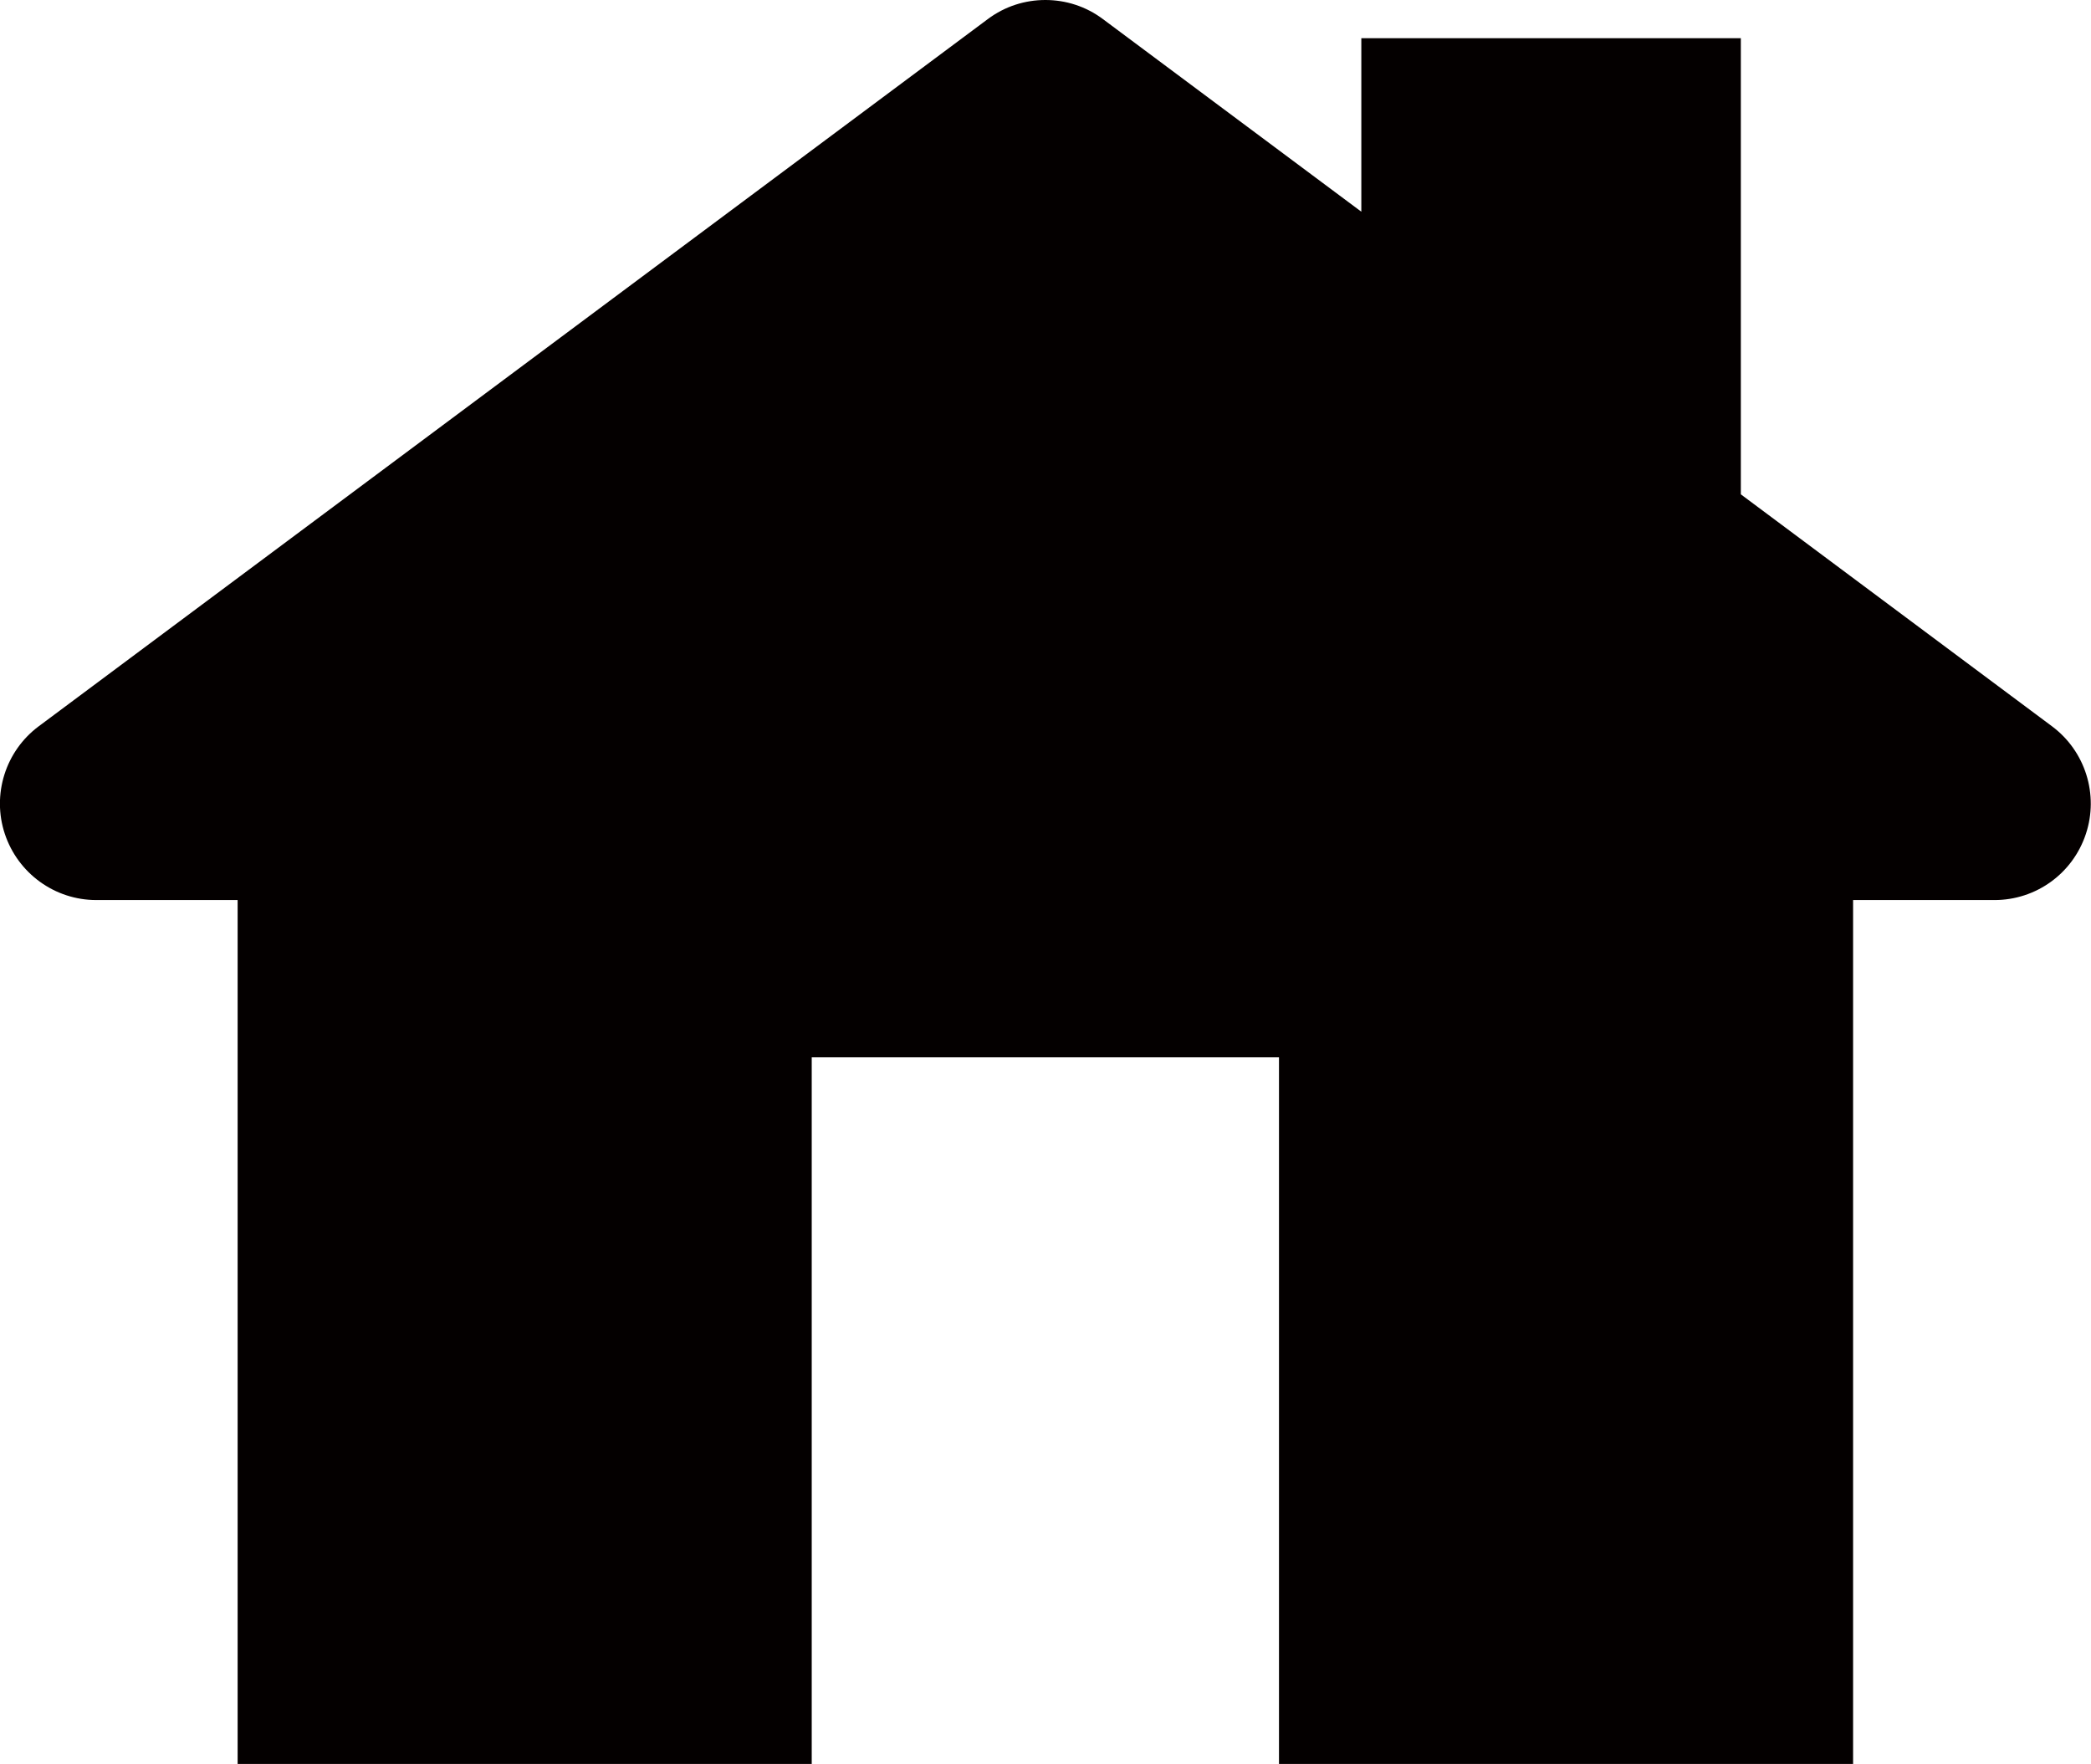 <?xml version="1.0" encoding="UTF-8"?><svg id="_レイヤー_2" xmlns="http://www.w3.org/2000/svg" width="25.89mm" height="21.84mm" viewBox="0 0 73.39 61.91"><defs><style>.cls-1{fill:#040000;}</style></defs><g id="_レイヤー_2-2"><path class="cls-1" d="M72.02,25.49l-10.92-8.14V1.34h-13.32V7.43L38.71,.67c-.6-.45-1.31-.67-2.02-.67s-1.42,.22-2.02,.67L1.36,25.49c-1.17,.87-1.65,2.4-1.19,3.78,.46,1.38,1.75,2.32,3.21,2.32h4.96v30.32H28.49v-24.8h16.4v24.8h20.15V31.59h4.96c1.46,0,2.75-.93,3.21-2.32,.46-1.38-.02-2.91-1.19-3.78Z"/></g></svg>